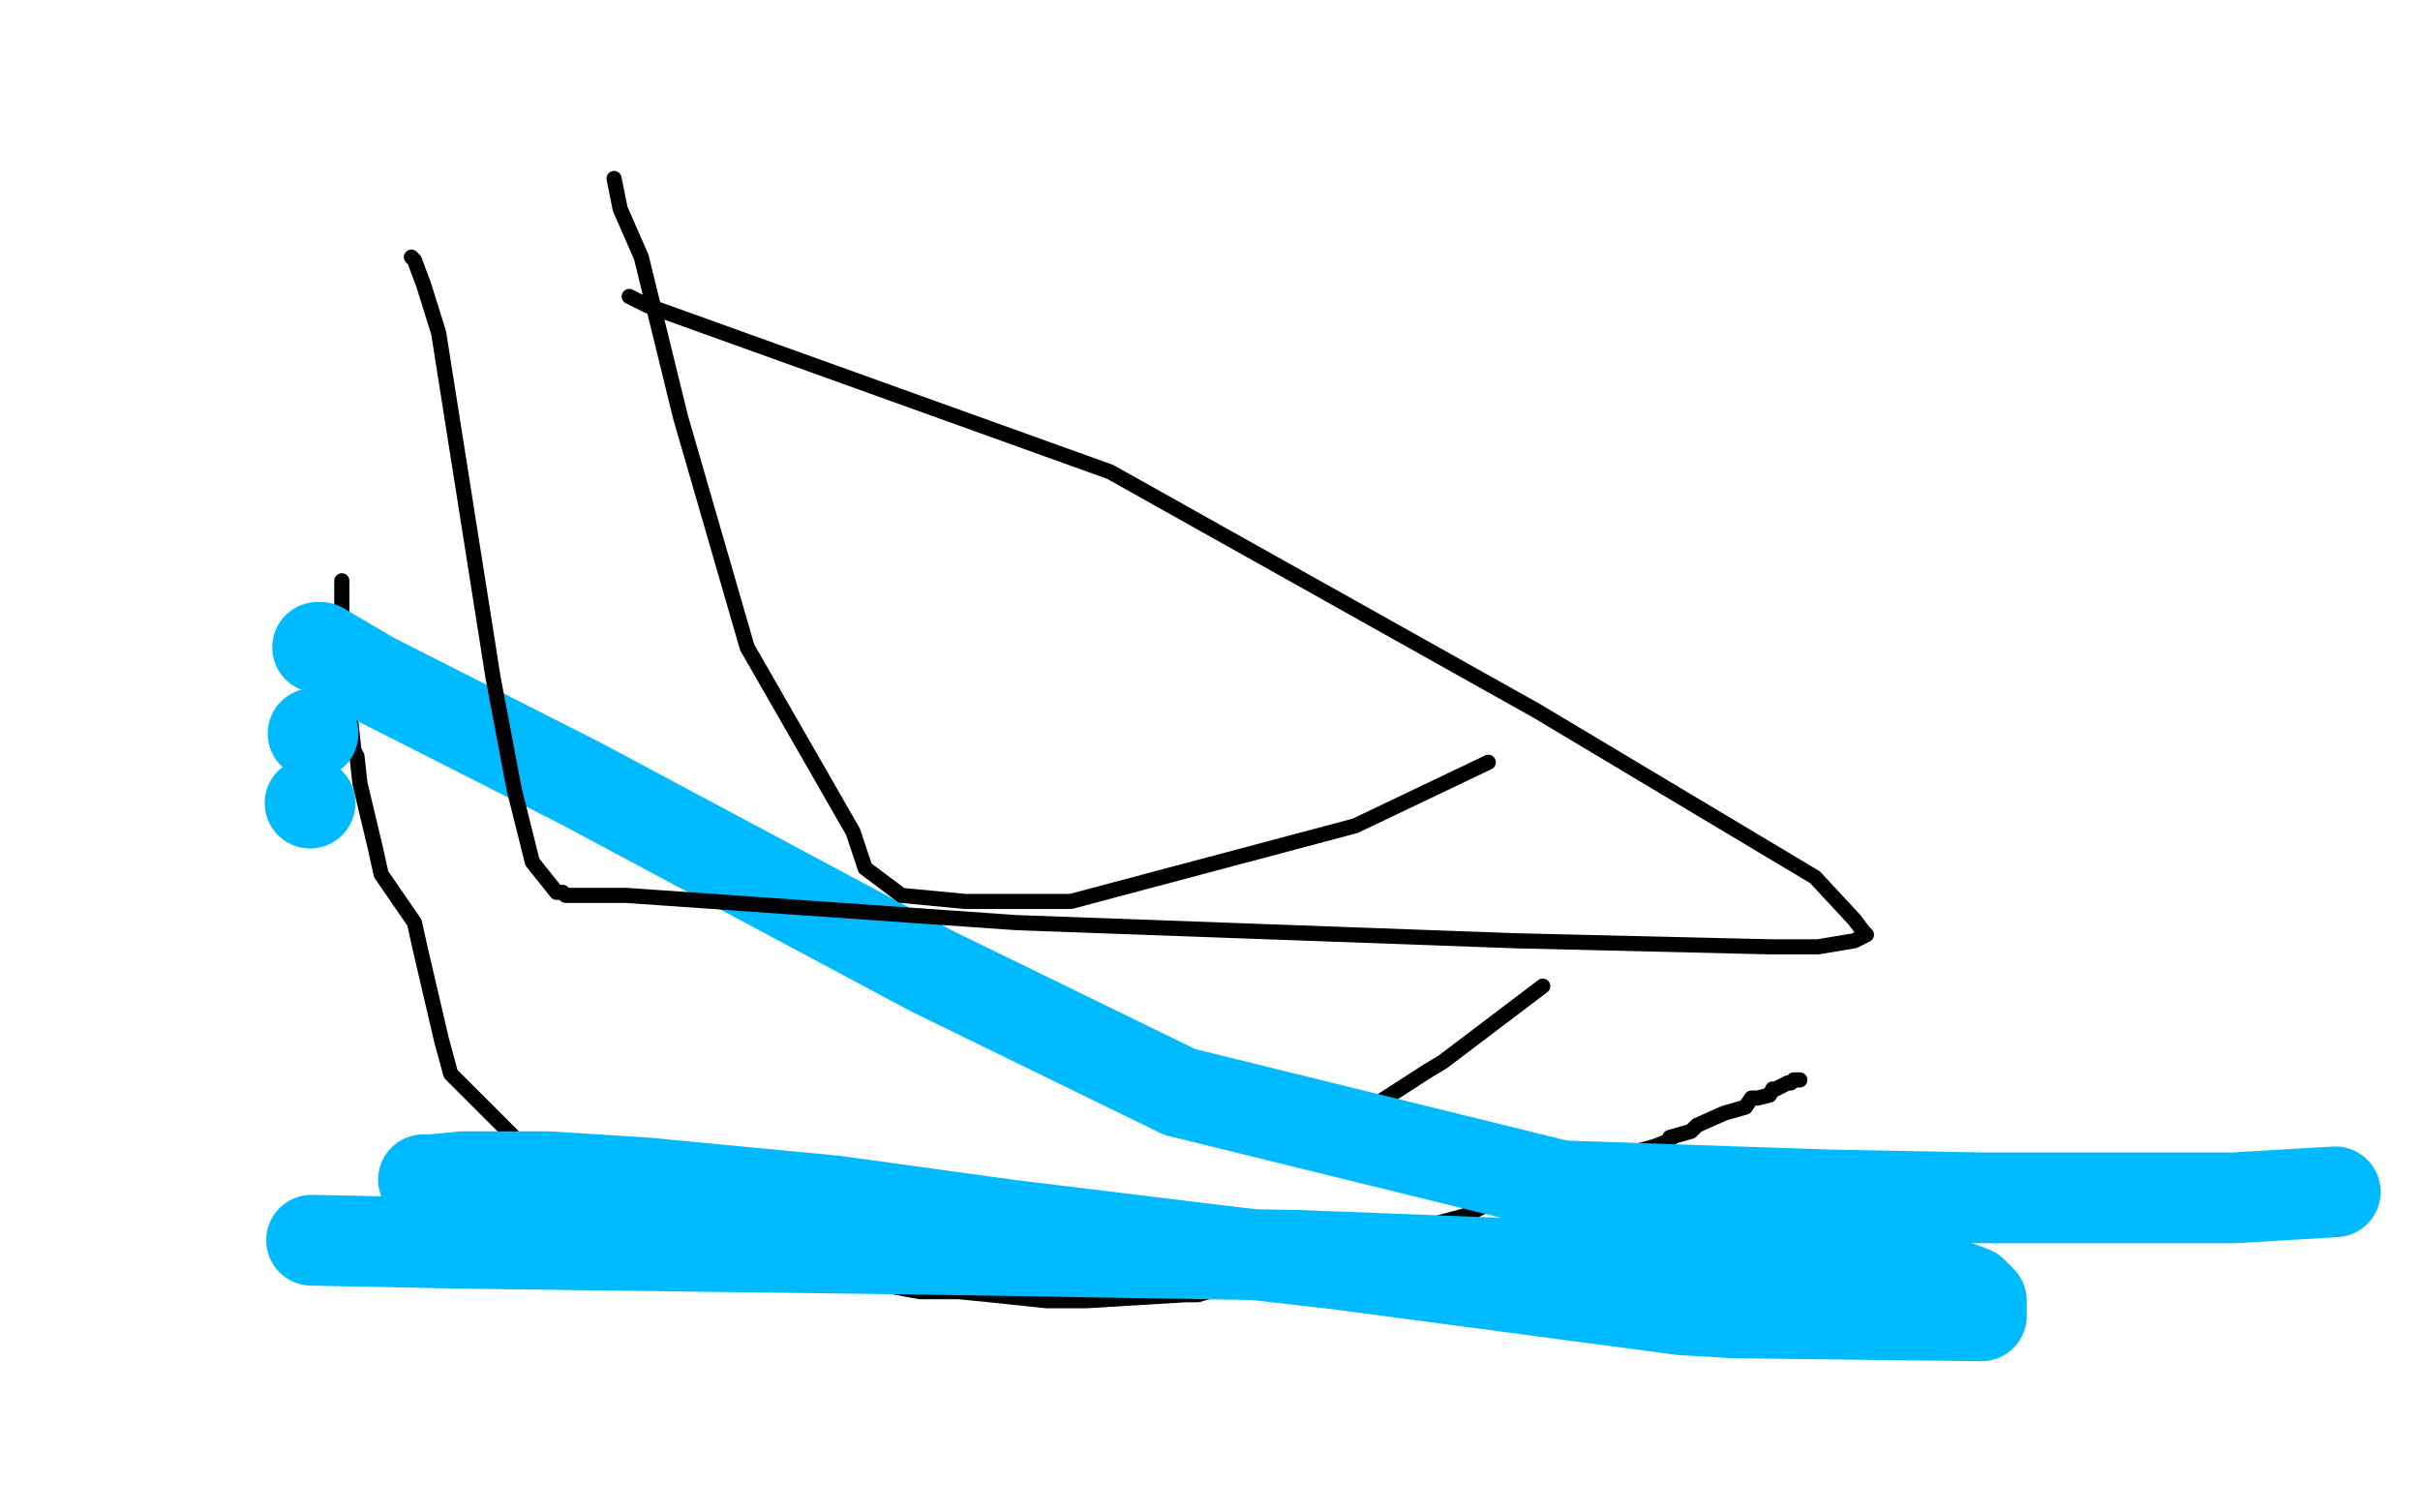 <?xml version="1.0" standalone="no"?>
<!DOCTYPE svg PUBLIC "-//W3C//DTD SVG 1.1//EN"
"http://www.w3.org/Graphics/SVG/1.1/DTD/svg11.dtd">

<svg width="800" height="500" version="1.1" xmlns="http://www.w3.org/2000/svg" xmlns:xlink="http://www.w3.org/1999/xlink" style="stroke-antialiasing: false"><desc>This SVG has been created on https://colorillo.com/</desc><rect x='0' y='0' width='800' height='500' style='fill: rgb(255,255,255); stroke-width:0' /><polyline points="510,326 477,351 477,351 472,354 472,354 441,374 441,374 439,376 439,376 436,376 436,376 434,377 434,377 433,377 433,377 433,376 433,376 431,376 431,376 427,378 427,378" style="fill: none; stroke: #000000; stroke-width: 5; stroke-linejoin: round; stroke-linecap: round; stroke-antialiasing: false; stroke-antialias: 0; opacity: 1.0"/>
<circle cx="113.5" cy="192.5" r="2" style="fill: #000000; stroke-antialiasing: false; stroke-antialias: 0; opacity: 1.0"/>
<polyline points="595,357 593,357 593,357 592,358 592,358 591,358 591,358 589,359 589,359 587,360 587,360 586,360 586,360 585,362 585,362 581,363 581,363 579,363 579,363 577,366 577,366 570,368 570,368 561,372 561,372 559,374 559,374 552,376 552,376 552,377 552,377 547,379 547,379 536,382 536,382 518,386 518,386 506,396 506,396 504,396 504,396 494,398 494,398 490,399 490,399 484,402 484,402 469,406 469,406 464,410 464,410 454,411 454,411 447,417 447,417 442,421 442,421 403,426 403,426 396,428 396,428 392,428 392,428 359,430 359,430 355,430 355,430 346,430 346,430 327,428 327,428 317,427 317,427 306,427 306,427 304,427 304,427 288,424 288,424 284,423 284,423 278,422 278,422 251,419 251,419 218,408 218,408 205,403 205,403 194,399 194,399 187,392 187,392 185,391 185,391 149,355 149,355 146,344 146,344 139,314 139,314 137,305 137,305 126,289 126,289 124,280 124,280 119,259 119,259 118,250 118,250 117,248 117,248 116,239 116,239 115,236 115,236 114,229 114,229 114,226 114,226 114,223 114,223 114,221 114,221 114,213 114,213 113,206 113,206 113,204 113,204 113,198 113,198 113,193 113,193 113,192 113,192" style="fill: none; stroke: #000000; stroke-width: 5; stroke-linejoin: round; stroke-linecap: round; stroke-antialiasing: false; stroke-antialias: 0; opacity: 1.0"/>
<circle cx="102.5" cy="265.5" r="15" style="fill: #00baff; stroke-antialiasing: false; stroke-antialias: 0; opacity: 1.0"/>
<circle cx="103.5" cy="242.5" r="15" style="fill: #00baff; stroke-antialiasing: false; stroke-antialias: 0; opacity: 1.0"/>
<polyline points="105,214 106,214 106,214 123,224 123,224 192,259 192,259 308,321 308,321 390,361 390,361 516,392 516,392 604,395 604,395 656,396 656,396 738,396 738,396 772,394 772,394" style="fill: none; stroke: #00baff; stroke-width: 30; stroke-linejoin: round; stroke-linecap: round; stroke-antialiasing: false; stroke-antialias: 0; opacity: 1.0"/>
<polyline points="140,390 141,390 141,390 143,390 143,390 153,389 153,389 181,389 181,389 213,391 213,391 276,397 276,397 334,405 334,405 408,414 408,414 443,418 443,418 556,433 556,433 573,434 573,434 655,435 655,435 655,434 655,432 655,430 652,427 644,424 611,422 429,415 307,413 152,411 103,410" style="fill: none; stroke: #00baff; stroke-width: 30; stroke-linejoin: round; stroke-linecap: round; stroke-antialiasing: false; stroke-antialias: 0; opacity: 1.0"/>
<polyline points="203,59 205,69 205,69 212,85 212,85 225,138 225,138 247,214 247,214 282,275 282,275 286,287 286,287 298,296 298,296 319,298 319,298 354,298 354,298 448,273 448,273 492,252 492,252" style="fill: none; stroke: #000000; stroke-width: 5; stroke-linejoin: round; stroke-linecap: round; stroke-antialiasing: false; stroke-antialias: 0; opacity: 1.0"/>
<polyline points="208,98 214,101 214,101 367,156 367,156 508,235 508,235 600,290 600,290 613,304 613,304 616,308 616,308 617,309 617,309 613,311 613,311 601,313 601,313 585,313 585,313 501,311 501,311 336,305 336,305 207,296 207,296 187,296 187,296 186,295 186,295 185,295 184,295 176,285 170,261 163,224 145,110 140,94 137,86 136,85" style="fill: none; stroke: #000000; stroke-width: 5; stroke-linejoin: round; stroke-linecap: round; stroke-antialiasing: false; stroke-antialias: 0; opacity: 1.0"/>
</svg>
